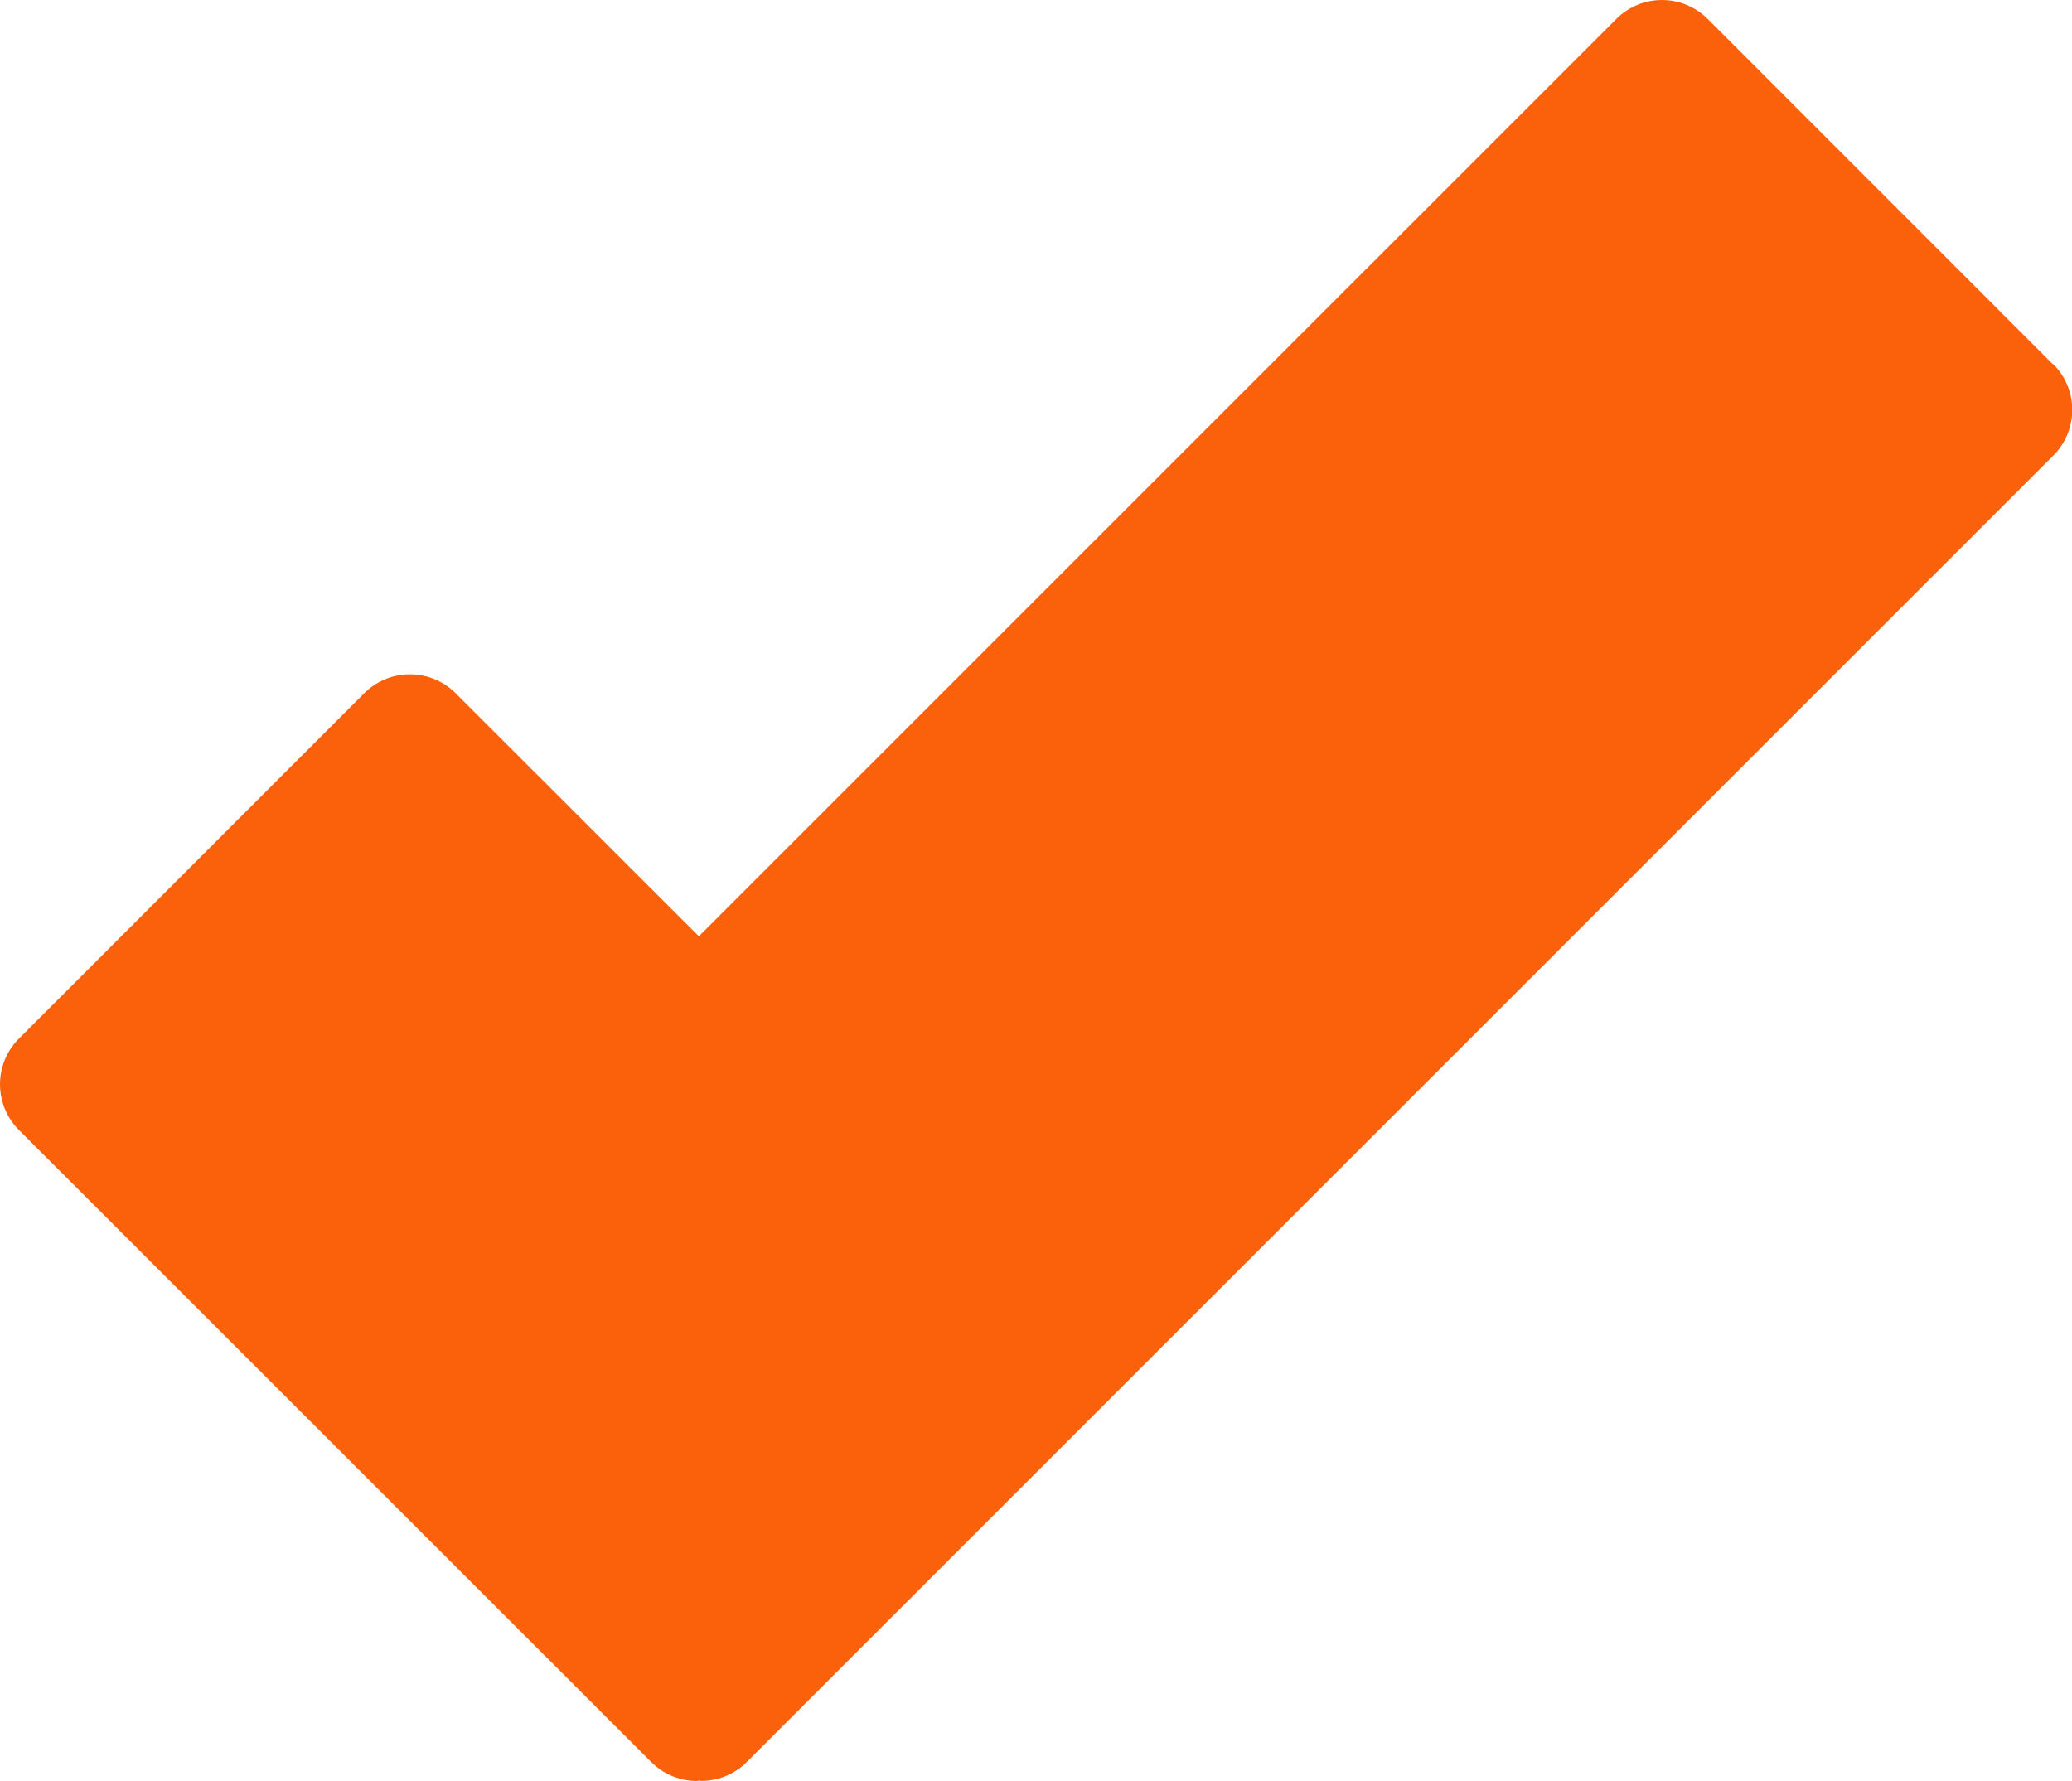<svg xmlns="http://www.w3.org/2000/svg" width="52.971" height="45.533" viewBox="0 0 52.971 45.533">
  <path id="check" d="M56.536,15.324,47.709,6.493a1.654,1.654,0,0,0-2.337,0L21.917,29.947,15.7,23.733a1.652,1.652,0,0,0-2.337,0L4.535,32.562a1.654,1.654,0,0,0,0,2.337L20.7,51.058a1.652,1.652,0,0,0,1.168.484c.019,0,.038-.011.057-.011s.034.009.051.009a1.641,1.641,0,0,0,1.168-.484l33.4-33.4a1.652,1.652,0,0,0,0-2.337Z" transform="translate(-4.051 -6.009)" fill="#fb610a"/>
</svg>
